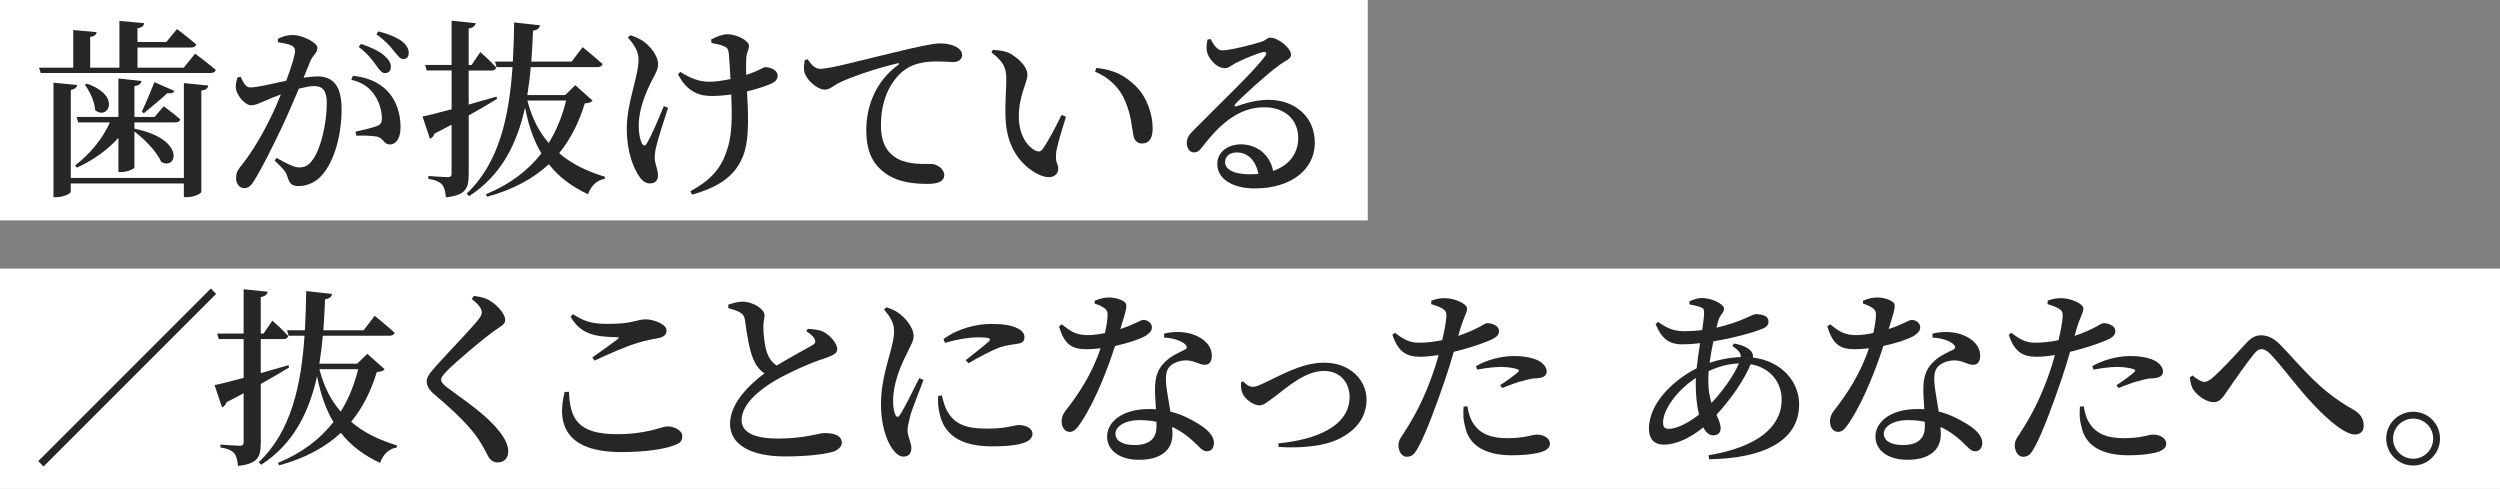 <?xml version="1.0" encoding="UTF-8"?>
<svg id="_レイヤー_2" data-name="レイヤー 2" xmlns="http://www.w3.org/2000/svg" width="605" height="118.33" viewBox="0 0 605 118.33">
  <rect x="0" y="0" width="605" height="118.33" fill="#808080" stroke="none"/>
  <defs>
    <style>
      .cls-1 {
        fill: #fff;
      }

      .cls-1, .cls-2 {
        stroke-width: 0px;
      }

      .cls-2 {
        fill: #262626;
      }
    </style>
  </defs>
  <g id="text">
    <g>
      <g>
        <rect class="cls-1" width="331" height="53.33"/>
        <g>
          <path class="cls-2" d="M47.2,12.97s3.13,2.3,5.01,3.96c-.14.51-.64.74-1.29.74H9.85l-.41-1.29h8.28V7.27l5.66.51c-.09.6-.46,1.01-1.56,1.15v7.45h7.08V5.06l5.98.55c-.09.64-.51,1.06-1.61,1.24v3.31h6.99l2.58-3.13s2.85,2.16,4.65,3.73c-.14.51-.6.74-1.24.74h-12.97v4.88h11.18l2.76-3.4ZM44.49,20.1l5.89.6c-.05.6-.41,1.06-1.66,1.2v24.52c0,.41-1.79,1.29-3.4,1.29h-.83v-3.31h-27.37v2.02c0,.46-1.84,1.29-3.4,1.29h-.78v-27.7l5.75.55c-.14.55-.51,1.01-1.56,1.2v21.3h27.37v-22.96ZM18.54,28.29h10.12v-9.29l5.57.6c-.09.64-.51,1.06-1.7,1.24v7.45h4.88l2.21-2.58s2.44,1.79,4,3.17c-.09.51-.6.74-1.2.74h-9.89v1.52c12.42,2.48,10.4,10.17,6.49,8.05-1.06-2.48-4.05-5.52-6.49-7.36v8.65c0,.37-1.66,1.15-3.13,1.15h-.74v-8.28c-2.76,3.08-6.39,5.57-10.08,7.22l-.41-.55c3.54-2.62,6.81-6.67,8.42-10.4h-7.68l-.37-1.33ZM21.03,20.24c8.56,2.99,4.97,9.02,1.98,6.39-.09-2.07-1.33-4.6-2.48-6.12l.51-.28ZM42.19,21.99c-.18.46-.6.69-1.7.55-1.29,1.24-3.96,3.45-5.7,4.88l-.46-.41c.97-2.02,2.35-5.38,3.04-7.13l4.83,2.12Z"/>
          <path class="cls-2" d="M73.47,18.81c1.15-.18,2.44-.32,3.4-.32,3.54,0,5.8,2.07,5.8,7.91s-1.56,12.28-4.65,15.87c-1.38,1.66-3.45,2.76-5.8,2.76-1.7,0-2.21-.69-2.76-2.58-.28-.78-.6-1.29-2.99-3.59l.46-.64c2.39,1.33,4.28,2.3,5.43,2.3,1.47,0,2.35-.51,3.36-1.93,1.89-2.53,3.36-8.7,3.36-13.57,0-2.85-.78-4.19-3.08-4.19-.97,0-2.25.28-3.68.64-1.29,3.04-2.76,6.49-4.05,9.2-2.3,4.83-4.92,10.12-6.72,12.97-.87,1.47-1.52,1.89-2.53,1.89-.92,0-1.89-.92-1.89-2.39,0-1.1.18-1.66.92-2.62,2.39-2.99,4.69-6.53,7.08-11.32,1.01-1.98,1.98-4.19,2.85-6.35-1.38.51-2.67,1.01-3.54,1.43-1.75.69-2.53,1.2-3.73,1.2-1.29,0-3.22-2.12-3.59-3.82-.18-1.01.05-2.02.37-2.94l.74-.14c.69,1.38,1.15,2.58,2.39,2.58,1.52,0,5.15-.87,8.65-1.61,1.29-3.4,2.12-6.26,2.12-7.13,0-.6-.14-1.01-.69-1.33-.74-.41-2.25-.69-3.45-.87v-.83c.87-.41,2.02-.92,3.68-.92,2.02,0,5.89,1.75,5.89,3.13,0,1.2-1.15,1.79-1.7,3.17l-1.66,4.05ZM85.39,18.35c3.31.32,6.12,1.43,8.23,3.54,2.16,2.16,3.31,5.34,3.31,8.88,0,2.35-.83,4.14-2.58,4.19-1.47,0-1.47-1.38-2.9-1.84-1.01-.28-3.63-.37-5.2-.28l-.23-.97c1.84-.41,4-.92,5.11-1.33,1.01-.41,1.33-.87,1.29-2.12-.05-1.24-.41-3.36-1.7-5.29-1.24-1.89-2.99-3.22-5.7-3.82l.37-.97ZM87.37,10.62c2.44.83,4.46,1.75,5.75,2.94,1.06.97,1.47,1.75,1.47,2.67s-.6,1.47-1.43,1.47c-.78,0-1.33-.83-2.16-1.93-.87-1.24-2.07-2.81-4.19-4.42l.55-.74ZM91.55,7.59c2.53.64,4.46,1.47,5.7,2.39,1.2.97,1.66,1.84,1.66,2.85,0,.92-.51,1.47-1.33,1.47s-1.33-.92-2.3-2.02c-.87-1.1-1.93-2.35-4.19-4l.46-.69Z"/>
          <path class="cls-2" d="M113.41,42.37c0,3.13-.64,4.88-5.52,5.38-.09-1.29-.32-2.35-.87-3.04-.6-.69-1.56-1.15-3.36-1.43v-.69s3.82.28,4.65.28c.74,0,.97-.23.97-.83v-11.87c-1.29.69-2.67,1.43-4.14,2.16-.18.6-.6,1.1-1.1,1.24l-1.79-5.38c1.43-.28,3.96-.92,7.04-1.75v-9.39h-6.03l-.37-1.33h6.39V5.01l5.84.6c-.14.64-.6,1.1-1.7,1.29v8.83h.69l2.12-3.13s2.48,2.16,3.86,3.73c-.14.51-.55.74-1.2.74h-5.47v8.24c2.16-.6,4.46-1.29,6.72-1.93l.14.55c-1.79,1.1-4.05,2.44-6.85,4v14.45ZM143.41,24.33c-.37.46-.83.6-1.89.69-1.38,4.51-3.36,8.56-6.21,12.05,3.04,2.62,6.81,4.42,11.09,5.7l-.05.51c-1.93.32-3.31,1.66-4.05,3.73-3.91-1.84-7.04-4.14-9.48-7.27-3.68,3.4-8.51,6.12-14.95,7.87l-.28-.6c5.8-2.39,10.21-5.75,13.43-9.89-1.79-2.99-3.08-6.58-3.96-11.09-1.89,8.51-5.57,16.29-13.53,21.44l-.6-.64c7.91-7.36,10.31-18.86,11.09-30.59h-3.86l-.37-1.33h4.32c.18-3.17.28-6.35.32-9.48l6.26.69c-.14.64-.55,1.15-1.7,1.29-.09,2.44-.23,4.97-.41,7.5h9.75l2.67-3.5s2.99,2.44,4.83,4.09c-.14.51-.6.74-1.24.74h-16.15c-.18,2.25-.46,4.51-.83,6.76h9.16l2.44-2.39,4.19,3.73ZM127.63,24.33c1.06,4.19,2.81,7.59,5.15,10.26,1.93-3.08,3.31-6.53,4.23-10.26h-9.39Z"/>
          <path class="cls-2" d="M161.67,26.08c-1.01,3.04-2.3,7.18-2.76,9.02-.28,1.01-.46,1.93-.46,3.08,0,1.56.78,2.67.78,4.32,0,1.2-.74,1.89-1.98,1.89-1.15,0-2.12-.87-2.9-2.25-1.24-2.07-2.67-5.57-2.67-11.09,0-6.16,2.85-12.51,2.85-16.7,0-1.98-1.15-3.68-2.58-5.24l.55-.6c1.33.41,2.16.83,3.13,1.43,1.24.83,3.63,3.27,3.63,5.61,0,1.2-.69,2.39-1.52,3.96-1.56,3.08-3.17,7.08-3.17,10.86,0,1.93.32,3.4.78,4.32.37.69.78.69,1.15.05,1.01-1.56,2.94-6.12,4.14-9.06l1.01.41ZM172.07,9.57c1.24-.69,2.9-1.29,3.96-1.29,2.02,0,5.24,1.43,5.24,2.9,0,.74-.64,1.52-.69,3.13-.05.97-.05,2.35,0,3.82.78-.28,1.52-.51,2.12-.78,1.66-.69,2.12-1.1,2.44-1.1,1.43,0,3.04.78,3.04,2.02,0,.87-.41,1.47-1.66,2.02-1.24.55-3.31,1.24-5.75,1.84.28,4.88.69,11.73-1.01,15.78-2.12,5.24-6.58,7.54-12.28,9.2l-.41-.83c4.46-2.44,7.45-5.15,8.97-10.31,1.24-3.63,1.1-8.83.92-13.11-1.61.23-3.22.37-4.78.37-2.81,0-5.84-.87-8.1-5.24l.55-.6c2.53,1.61,4.6,2.39,7.04,2.39,1.52,0,3.31-.28,5.11-.64-.14-2.39-.28-4.92-.41-6.26-.14-1.01-.41-1.38-1.01-1.61-.87-.46-2.02-.64-3.17-.87l-.09-.83Z"/>
          <path class="cls-2" d="M195.44,14.31c.74,1.2,1.84,2.35,2.94,2.35,2.62,0,10.26-2.16,18.13-4,5.06-1.24,9.34-2.16,10.86-2.16,1.29,0,2.62.18,3.63.64,1.1.51,1.84,1.2,1.84,2.21,0,.92-.83,1.66-2.07,1.66-1.1,0-2.53-.14-4.05-.14-2.12,0-5.11.23-7.5,1.84-1.84,1.2-6.03,5.2-6.03,13.57,0,5.2,2.21,7.08,3.96,8.1,2.76,1.52,6.67,1.29,8.19,1.29,1.38,0,3.17,1.2,3.17,2.67,0,1.7-1.84,2.16-3.96,2.16-3.17,0-7.04-.32-10.03-2.39-3.04-2.07-4.88-5.06-4.88-10.63,0-6.07,2.48-11.96,7.68-15.73.37-.28.32-.55-.18-.41-5.29,1.24-11.73,3.45-14.49,4.92-.97.51-1.89,1.43-3.04,1.43-1.98,0-4.74-2.62-5.01-4.55-.14-.92.05-1.84.14-2.58l.69-.23Z"/>
          <path class="cls-2" d="M243.52,18.95c0-2.58-.78-4.14-3.59-6.26l.32-.6c1.2.05,2.58.18,3.73.64,2.02.92,4.65,3.27,4.65,5.29,0,2.16-2.07,4.88-2.07,10.21,0,4.78,2.35,7.45,4.05,8.23.69.32,1.24.28,1.7-.37,1.52-2.16,3.13-5.34,4.6-8.28l1.06.46c-1.06,3.36-2.25,7.27-2.39,8.79-.23,2.44.51,2.48.51,3.73,0,1.75-1.75,2.67-4.23,1.66-3.68-1.56-8.14-5.61-8.51-13.62-.18-3.5.18-7.18.18-9.89ZM265,17.34l.32-.92c4.6.51,7.13,2.07,9.57,4.46,2.71,2.67,4.05,6.81,4.05,10.17,0,2.44-.83,3.68-2.62,3.68-.87,0-1.7-.55-1.98-1.7-.46-1.98-.51-5.11-2.12-8.74-1.33-3.08-3.82-5.52-7.22-6.95Z"/>
          <path class="cls-2" d="M292.97,9.43c.69,1.38,1.61,2.76,2.81,2.76,1.75,0,6.99-1.29,9.29-2.02,1.47-.46,1.52-1.06,2.35-1.06,1.84,0,5.01,2.48,5.01,4.14,0,1.1-1.38,1.38-2.94,2.58-2.76,1.98-8.6,7.27-10.49,9.29-.41.41-.18.78.23.6,1.79-.6,4.46-1.56,7.82-1.56,6.07,0,11.23,3.91,11.13,10.58-.05,5.98-5.38,10.86-14.54,10.86-5.29,0-9.06-2.25-9.06-5.93,0-2.81,2.48-4.74,5.75-4.74s6.85,1.93,7.77,6.44c4.19-1.47,6.03-4.51,6.07-7.87.09-4.05-2.76-7.54-8.24-7.54-6.39,0-10.9,4.37-14.81,9.39-.92,1.24-1.38,1.56-2.3,1.52-.83,0-1.7-1.01-1.61-2.48.05-1.1.64-1.93,1.98-3.22,5.66-5.75,14.77-14.4,16.93-17.57.64-.83.23-1.1-.41-1.01-1.61.32-4.92,1.79-6.76,2.71-.87.46-1.61,1.2-2.48,1.2-2.3,0-4.19-2.67-4.42-4.14-.14-.92-.05-1.79.18-2.81l.74-.09ZM304.52,42.09c-.6-3.31-2.62-5.2-5.2-5.2-1.7,0-2.85.92-2.85,2.35,0,1.7,2.02,2.94,5.93,2.94.74,0,1.43-.05,2.12-.09Z"/>
        </g>
      </g>
      <g>
        <rect class="cls-1" y="65" width="605" height="53.33"/>
        <g>
          <path class="cls-2" d="M10.54,112.89l-1.29-1.29,41.77-41.77,1.29,1.29L10.54,112.89Z"/>
          <path class="cls-2" d="M63.09,107.37c0,3.13-.64,4.88-5.52,5.38-.09-1.29-.32-2.35-.87-3.04-.6-.69-1.56-1.15-3.36-1.43v-.69s3.82.28,4.65.28c.74,0,.97-.23.97-.83v-11.87c-1.29.69-2.67,1.43-4.14,2.16-.18.6-.6,1.1-1.1,1.24l-1.79-5.38c1.43-.28,3.96-.92,7.04-1.75v-9.39h-6.03l-.37-1.33h6.39v-10.72l5.84.6c-.14.64-.6,1.1-1.7,1.29v8.83h.69l2.12-3.13s2.48,2.16,3.86,3.73c-.14.51-.55.74-1.2.74h-5.47v8.24c2.16-.6,4.46-1.29,6.72-1.93l.14.55c-1.79,1.1-4.05,2.44-6.85,4v14.45ZM93.08,89.34c-.37.46-.83.6-1.89.69-1.38,4.51-3.36,8.56-6.21,12.05,3.04,2.62,6.81,4.42,11.09,5.7l-.05.51c-1.93.32-3.31,1.66-4.05,3.73-3.91-1.84-7.04-4.14-9.48-7.27-3.68,3.4-8.51,6.12-14.95,7.87l-.28-.6c5.8-2.39,10.21-5.75,13.43-9.89-1.79-2.99-3.08-6.58-3.96-11.09-1.89,8.51-5.57,16.29-13.53,21.44l-.6-.64c7.91-7.36,10.31-18.86,11.09-30.59h-3.86l-.37-1.33h4.32c.18-3.17.28-6.35.32-9.48l6.26.69c-.14.64-.55,1.15-1.7,1.29-.09,2.44-.23,4.97-.41,7.5h9.75l2.67-3.5s2.99,2.44,4.83,4.09c-.14.51-.6.74-1.24.74h-16.15c-.18,2.25-.46,4.51-.83,6.76h9.16l2.44-2.39,4.19,3.73ZM77.3,89.34c1.06,4.19,2.81,7.59,5.15,10.26,1.93-3.08,3.31-6.53,4.23-10.26h-9.39Z"/>
          <path class="cls-2" d="M114.16,72.36l.51-.74c1.24.14,2.39.37,3.4.87,2.21,1.15,4.19,3.5,4.19,4.92,0,1.2-1.15,1.56-2.99,2.9-3.22,2.39-8.93,7.27-10.86,9.2-1.29,1.29-1.66,1.84-1.66,2.39,0,.64.64,1.24,1.61,1.98,4.55,3.4,9.2,6.39,12.42,10.44,1.47,1.84,2.21,3.45,2.21,4.92,0,1.38-.74,2.67-2.58,2.67-1.01,0-1.84-.64-2.25-1.43-.55-.97-1.01-2.07-2.25-4-1.98-3.04-5.43-6.49-10.9-11.13-1.15-.97-1.75-2.02-1.75-2.99,0-.87.46-1.7,1.33-2.71,2.39-2.85,9.06-9.66,11-12.1.74-.92,1.01-1.38,1.01-1.98,0-.92-.87-1.98-2.44-3.22Z"/>
          <path class="cls-2" d="M137.7,94.81c.23,6.21,1.84,10.26,11.59,10.26,7.45,0,10.9-1.89,12.19-1.89,1.47,0,3.63.83,3.63,2.35,0,1.24-.51,1.75-2.25,2.35-2.35.83-6.72,1.52-12.51,1.52-12.7,0-15.87-6.03-13.71-14.54l1.06-.05ZM143.36,86.48c2.02-1.38,4.6-3.27,6.07-4.37.46-.37.41-.51-.18-.51-5.01-.09-8.69-.6-11.18-4.97l.6-.6c2.9,1.93,4.92,2.35,8.6,2.35,5.8,0,6.95-1.1,8.97-1.1s5.06,1.2,5.06,2.67c0,1.06-.64,1.61-2.07,1.89-1.38.28-2.99.51-4.92,1.15-2.58.74-6.72,2.53-10.44,4.28l-.51-.78Z"/>
          <path class="cls-2" d="M195.45,79.58c1.47.09,2.85.23,3.86.74,1.75.92,3.31,2.9,3.31,4.19,0,1.01-.97,1.47-3.04,2.21-3.22,1.01-8.46,3.31-12.01,5.38-3.91,2.3-8.1,5.8-8.1,9.57,0,2.76,2.62,4.46,8.88,4.46s9.98-1.33,11.09-1.33c2.3,0,4.28.51,4.28,2.39,0,.83-.83,1.66-1.93,2.07-1.84.6-6.03,1.2-11.78,1.2-8,0-13.34-2.67-13.34-7.87s5.01-9.75,8.33-12.24c-1.29-.83-2.12-2.07-2.71-3.45-.97-2.25-1.61-6.44-2.02-9.48-.14-.92-.46-1.43-1.38-1.93-.74-.37-1.79-.69-2.62-.92l-.05-.83c1.24-.41,2.3-.74,3.45-.74,2.67,0,5.34,1.89,5.34,3.22.05.87-.32,1.66-.28,2.81,0,1.79.32,4.65.87,6.3.51,1.38,1.24,2.39,2.35,3.13,3.31-2.02,7.41-4.19,8.74-4.97.6-.37.74-.74.51-1.33-.37-.83-1.24-1.47-2.07-1.98l.32-.6Z"/>
          <path class="cls-2" d="M223.49,91.96c-.92,2.48-2.76,6.99-3.22,8.7-.41,1.66-.64,2.71-.64,3.45,0,1.52.92,3.04.92,4.32s-.64,2.07-1.89,2.07c-1.01,0-1.93-.78-2.71-1.89-1.52-2.12-2.76-5.98-2.76-10.77s1.33-9.16,2.07-11.92c.6-2.21,1.1-4,1.1-5.8.05-1.93-1.1-3.73-2.44-5.2l.6-.55c1.24.37,2.12.78,3.04,1.47,1.24.87,3.54,3.22,3.54,5.52,0,1.15-.64,2.07-1.75,4.42-1.47,2.9-3.22,7.08-3.22,11.23,0,1.84.28,2.81.55,3.36.28.64.69.69,1.1.05,1.1-1.66,3.54-6.62,4.69-8.93l1.01.46ZM227.91,95.68c.28,1.1.69,2.67,1.24,3.68,1.7,2.99,4,4.37,9.71,4.37,4.78,0,6.62-.87,7.64-.87,1.66,0,3.36.69,3.36,2.12,0,2.44-4.51,3.04-9.8,3.04-8.05,0-11.78-3.17-12.74-8.23-.32-1.38-.37-2.81-.28-3.96l.87-.14ZM228.32,82.07c3.59-2.67,8.19-3.68,11.5-3.68,3.13,0,4.97.32,6.49,1.1,1.24.6,1.61,1.43,1.61,2.12,0,.92-.46,1.38-1.52,1.56-1.29.23-2.71.32-4.42.87-2.07.78-5.2,2.44-7.59,3.86l-.69-.74c2.02-1.61,4.78-3.73,5.61-4.55.51-.55.64-.97-2.62-.97-1.56,0-4.14.23-8,1.33l-.37-.92Z"/>
          <path class="cls-2" d="M264.92,72.77c.83-.37,2.21-.78,3.31-.78,1.52,0,2.99.41,3.86,1.06.92.6.51,1.79-.97,6.58,3.77-1.24,4.83-2.21,5.57-2.21,1.01,0,2.07.69,2.07,1.84,0,.92-.83,1.52-1.47,1.98-1.52.87-4.37,1.84-7.45,2.48-1.52,4.74-4.51,12.84-8.14,18.36-.97,1.47-1.7,2.44-2.81,2.44-1.29,0-1.98-1.24-1.98-2.53,0-.97.28-1.7,1.01-2.67,2.94-3.73,6.35-8.79,8.42-15.04-1.2.14-2.35.23-3.4.23-3.68,0-5.34-1.2-6.67-5.52l.69-.51c1.98,1.56,3.27,2.62,6.3,2.62,1.33,0,2.85-.23,4.14-.51.37-1.61.6-3.17.64-4.28.05-.97-.28-1.47-1.06-1.93-.74-.46-1.52-.74-2.07-.92v-.69ZM281.71,80.73c2.44-.6,5.01-.46,6.81.14,2.99.97,4.74,2.94,4.74,5.2,0,1.33-.51,2.21-1.7,2.21-1.52,0-2.53-1.15-4.83-1.06-1.47.09-2.99.64-3.82,1.66s-.83,2.53-.69,4.28c.14,1.33.6,3.86,1.01,6.44,2.62.64,4.74,1.75,6.35,2.71,2.62,1.52,4.19,3.13,4.19,4.83,0,1.43-.78,2.07-1.7,2.07-1.15,0-1.79-1.06-3.22-2.35-1.43-1.33-3.08-2.58-5.2-3.54.05.64.09,1.24.09,1.79,0,3.96-3.04,6.16-8.05,6.16s-7.77-2.48-7.77-5.61c0-3.59,3.68-6.67,10.12-6.67.6,0,1.15,0,1.7.05-.09-1.66-.23-3.36-.23-4.83,0-2.76.6-4.69,2.02-6.21,1.61-1.84,3.82-2.67,5.34-3.45.55-.37.37-.87-.23-1.38-1.15-.87-2.9-1.38-4.92-1.47v-.97ZM279.87,102.08c-1.24-.28-2.58-.41-4.05-.41-3.96,0-5.89,1.75-5.89,3.27s1.38,2.76,4.65,2.76c3.82,0,5.29-1.79,5.29-4.46v-1.15Z"/>
          <path class="cls-2" d="M300.85,92.28c.51.64,1.43,1.33,2.3,1.33.55,0,1.06-.14,2.25-.69,4.05-1.79,9.34-5.15,15.04-5.15,6.39,0,10.26,4.32,10.26,8.88s-2.76,7.54-6.35,9.39c-3.68,1.98-9.75,2.48-14.91,2.12l-.09-.87c9.11-.87,17.25-4.14,17.25-11.23,0-3.45-2.25-6.3-6.26-6.3-4.6,0-9.34,4.37-11.41,5.89-2.21,1.61-3.04,2.44-4.19,2.44-1.47,0-3.54-1.56-4.09-2.99-.37-.83-.32-1.79-.32-2.58l.51-.23Z"/>
          <path class="cls-2" d="M352.91,81.28c2.21-.74,3.86-1.52,5.2-2.21.83-.51,1.43-.87,1.84-.87,1.01,0,2.81.55,2.81,1.93,0,1.1-.78,1.75-3.45,2.71-1.2.51-4.42,1.56-7.5,2.3-.6,2.07-1.29,4.37-2.02,6.49-1.89,5.61-4.78,13.53-6.67,16.79-.74,1.33-1.33,2.12-2.71,2.12-1.15,0-1.98-1.29-1.98-2.76s.83-2.12,1.84-3.86c1.98-3.08,4.37-7.45,6.49-13.53.46-1.33.97-2.9,1.38-4.46-1.47.23-3.08.41-4.37.41-3.17,0-5.34-.92-6.81-5.34l.64-.46c2.21,1.7,3.54,2.35,5.61,2.39,2.02.05,4.09-.28,5.8-.6.55-2.3.92-4.37,1.01-5.66.05-1.1-.14-1.47-.92-1.98-.78-.46-1.75-.78-2.76-1.1l.05-.83c1.1-.41,2.16-.64,3.4-.6,2.3.05,5.24,1.33,5.24,2.53,0,1.01-.78,2.02-1.61,4.78l-.51,1.79ZM355.12,98.31c.18,1.24.55,2.9,1.47,4.23,1.7,2.58,4.42,3.5,8.23,3.5,4.32,0,5.93-.87,7.04-.87,1.47,0,3.22.69,3.22,2.25,0,1.1-1.15,1.79-2.81,2.16-1.43.32-3.45.6-6.39.6-6.3,0-10.44-2.3-11.32-6.99-.51-1.61-.46-3.36-.37-4.78l.92-.09ZM357.19,88.6c2.3-1.33,5.75-2.44,9.2-2.44,3.04,0,5.06.64,6.07,1.2,1.24.74,1.84,1.66,1.84,2.53,0,1.06-.83,1.56-2.48,1.66-.83,0-1.66.14-2.85.51-1.75.37-3.82,1.2-5.43,1.84l-.51-.69c1.47-.92,3.86-2.67,4.37-3.22.32-.28.18-.51-.18-.64-1.06-.37-2.67-.55-4-.55-1.7,0-3.68.28-5.75.64l-.28-.83Z"/>
          <path class="cls-2" d="M419.61,83.12c1.75.32,3.17.83,4.09,1.79.41.51.6,1.01.51,1.61,7.04.87,11.18,5.93,11.18,11.32,0,9.16-9.16,13.11-21.76,13.3l-.18-.97c11.73-1.93,17.71-6.81,17.71-13.43,0-4.32-2.81-7.77-7.5-8.6-1.52,3.73-4.74,8.42-8.28,12.24.55,1.2,1.01,2.21,1.01,3.27,0,1.2-.78,1.7-1.84,1.7-.97,0-1.75-.74-2.35-1.93-3.31,2.71-6.76,4.19-9.57,4.19-2.21,0-3.59-1.29-3.59-3.86,0-6.07,5.7-11.64,11.55-14.63.23-1.98.51-4.09.83-6.07-1.43.18-2.9.28-4.28.28-3.45,0-5.06-1.56-6.49-4.88l.6-.55c2.39,1.7,4,2.25,6.49,2.25,1.43,0,2.81-.09,4.19-.28.28-1.84.46-3.36.46-4.23,0-.83-.18-1.06-.92-1.33-.74-.28-1.7-.46-2.62-.64v-.78c.87-.37,2.07-.78,2.85-.78,2.67,0,5.52,1.52,5.52,2.58s-1.06,1.47-1.47,3.17l-.37,1.43c5.66-1.24,8.74-3.27,9.43-3.27,2.07,0,3.17.64,3.17,1.75,0,.83-.41,1.38-1.47,1.79-2.07.87-6.99,2.25-11.87,3.04-.37,1.7-.69,3.5-.92,5.2,2.25-.78,4.83-1.29,7.54-1.38.05-1.01-.6-1.75-2.02-2.67l.37-.6ZM411.15,100.33c-.51-2.16-.78-4.74-.78-7.13,0-.55,0-1.1.05-1.75-4.83,3.17-7.96,7.82-7.96,10.81,0,1.06.41,1.52,1.33,1.52,2.07,0,4.92-1.52,7.36-3.45ZM414.19,97.52c2.71-2.9,5.47-6.76,6.62-9.57-2.44.09-4.78.69-7.31,1.84-.05.83-.09,1.61-.09,2.35,0,2.25.32,3.96.78,5.38Z"/>
          <path class="cls-2" d="M450.86,72.77c.83-.37,2.21-.78,3.31-.78,1.52,0,2.99.41,3.86,1.06.92.6.51,1.79-.97,6.58,3.77-1.24,4.83-2.21,5.57-2.21,1.01,0,2.07.69,2.07,1.84,0,.92-.83,1.52-1.47,1.98-1.52.87-4.37,1.84-7.45,2.48-1.52,4.74-4.51,12.84-8.14,18.36-.97,1.47-1.7,2.44-2.81,2.44-1.29,0-1.98-1.24-1.98-2.53,0-.97.28-1.7,1.01-2.67,2.94-3.73,6.35-8.79,8.42-15.04-1.2.14-2.35.23-3.4.23-3.68,0-5.34-1.2-6.67-5.52l.69-.51c1.98,1.56,3.27,2.62,6.3,2.62,1.33,0,2.85-.23,4.14-.51.37-1.61.6-3.17.64-4.28.05-.97-.28-1.47-1.06-1.93-.74-.46-1.52-.74-2.07-.92v-.69ZM467.65,80.73c2.44-.6,5.01-.46,6.81.14,2.99.97,4.74,2.94,4.74,5.2,0,1.33-.51,2.21-1.7,2.21-1.52,0-2.53-1.15-4.83-1.06-1.47.09-2.99.64-3.82,1.66s-.83,2.53-.69,4.28c.14,1.33.6,3.86,1.01,6.44,2.62.64,4.74,1.75,6.35,2.71,2.62,1.52,4.19,3.13,4.19,4.83,0,1.43-.78,2.07-1.7,2.07-1.15,0-1.79-1.06-3.22-2.35-1.43-1.33-3.08-2.58-5.2-3.54.05.64.09,1.24.09,1.79,0,3.96-3.04,6.16-8.05,6.16s-7.77-2.48-7.77-5.61c0-3.59,3.68-6.67,10.12-6.67.6,0,1.15,0,1.7.05-.09-1.66-.23-3.36-.23-4.83,0-2.76.6-4.69,2.02-6.21,1.61-1.84,3.82-2.67,5.34-3.45.55-.37.37-.87-.23-1.38-1.15-.87-2.9-1.38-4.92-1.47v-.97ZM465.81,102.08c-1.24-.28-2.58-.41-4.05-.41-3.96,0-5.89,1.75-5.89,3.27s1.38,2.76,4.65,2.76c3.82,0,5.29-1.79,5.29-4.46v-1.15Z"/>
          <path class="cls-2" d="M502.06,81.28c2.21-.74,3.86-1.52,5.2-2.21.83-.51,1.43-.87,1.84-.87,1.01,0,2.81.55,2.81,1.93,0,1.1-.78,1.75-3.45,2.71-1.2.51-4.42,1.56-7.5,2.3-.6,2.07-1.29,4.37-2.02,6.49-1.89,5.61-4.78,13.53-6.67,16.79-.74,1.33-1.33,2.12-2.71,2.12-1.15,0-1.98-1.29-1.98-2.76s.83-2.12,1.84-3.86c1.98-3.08,4.37-7.45,6.49-13.53.46-1.33.97-2.9,1.38-4.46-1.47.23-3.08.41-4.37.41-3.17,0-5.34-.92-6.81-5.34l.64-.46c2.21,1.7,3.54,2.35,5.61,2.39,2.02.05,4.09-.28,5.8-.6.55-2.3.92-4.37,1.01-5.66.05-1.1-.14-1.47-.92-1.98-.78-.46-1.75-.78-2.76-1.1l.05-.83c1.1-.41,2.16-.64,3.4-.6,2.3.05,5.24,1.33,5.24,2.53,0,1.01-.78,2.02-1.61,4.78l-.51,1.79ZM504.27,98.31c.18,1.24.55,2.9,1.47,4.23,1.7,2.58,4.42,3.5,8.23,3.5,4.32,0,5.93-.87,7.04-.87,1.47,0,3.22.69,3.22,2.25,0,1.1-1.15,1.79-2.81,2.16-1.43.32-3.45.6-6.39.6-6.3,0-10.44-2.3-11.32-6.99-.51-1.61-.46-3.36-.37-4.78l.92-.09ZM506.34,88.6c2.3-1.33,5.75-2.44,9.2-2.44,3.04,0,5.06.64,6.07,1.2,1.24.74,1.84,1.66,1.84,2.53,0,1.06-.83,1.56-2.48,1.66-.83,0-1.66.14-2.85.51-1.75.37-3.82,1.2-5.43,1.84l-.51-.69c1.47-.92,3.86-2.67,4.37-3.22.32-.28.18-.51-.18-.64-1.06-.37-2.67-.55-4-.55-1.7,0-3.68.28-5.75.64l-.28-.83Z"/>
          <path class="cls-2" d="M529.94,91.36l.64-.51c1.06.92,2.16,1.56,2.85,1.56s1.43-.41,2.39-1.33c2.25-2.02,6.35-6.49,7.91-8.19,1.06-1.15,2.12-1.75,3.4-1.75,1.47,0,2.94.55,4.55,2.16,5.15,5.2,9.29,11.09,17.9,15.87,1.84,1.06,2.44,2.44,2.44,3.86,0,1.29-.74,2.12-2.16,2.12-2.21,0-6.07-3.08-9.94-7.18-3.91-4.09-7.45-9.11-10.49-12.28-.87-.92-1.56-1.2-2.21-1.2-.55,0-1.1.37-1.79,1.2-1.61,1.98-4.88,6.62-6.44,8.93-1.06,1.56-1.79,2.71-3.27,2.71-1.61,0-3.68-1.33-4.78-2.81-.6-.78-.87-1.93-1.01-3.17Z"/>
          <path class="cls-2" d="M577.46,106.13c0-3.59,2.94-6.49,6.53-6.49s6.49,2.9,6.49,6.49-2.9,6.53-6.49,6.53-6.53-2.94-6.53-6.53ZM579.12,106.13c0,2.67,2.16,4.88,4.88,4.88s4.83-2.21,4.83-4.88-2.16-4.83-4.83-4.83-4.88,2.16-4.88,4.83Z"/>
        </g>
      </g>
    </g>
  </g>
</svg>